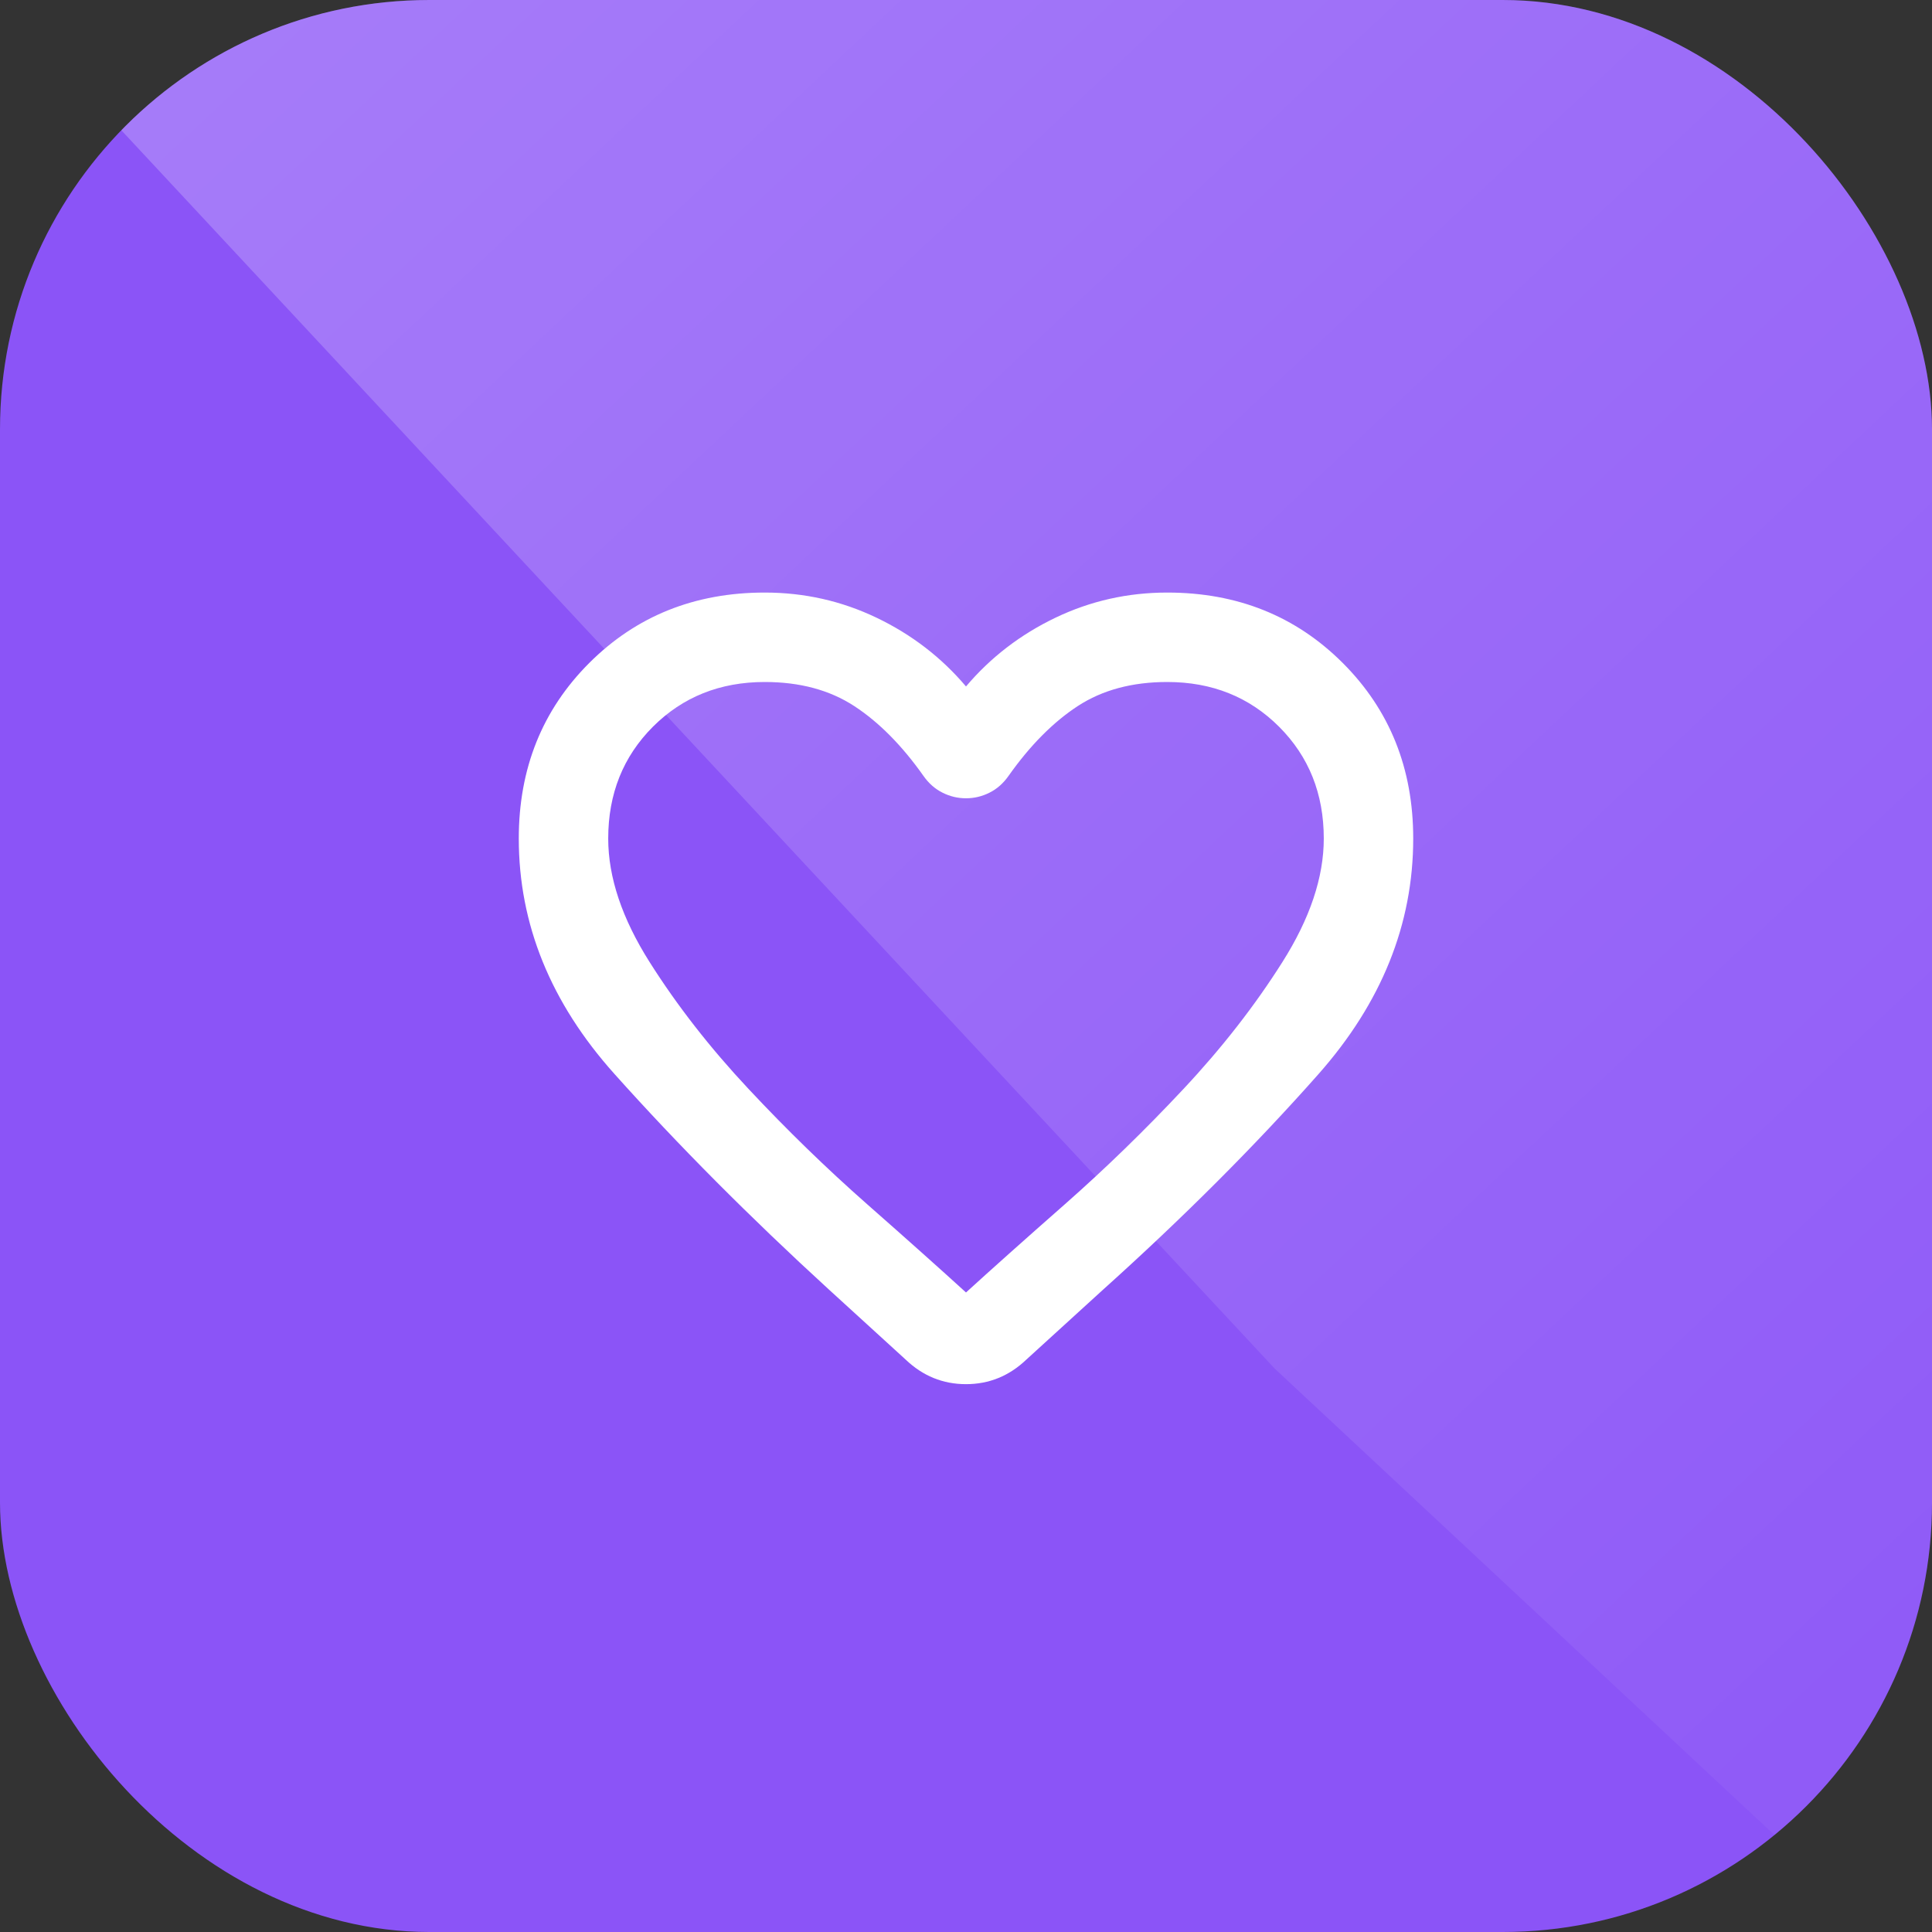 <svg width="48" height="48" viewBox="0 0 48 48" fill="none" xmlns="http://www.w3.org/2000/svg">
<rect x="0" y="0" width="48" height="48" fill="#333333" stroke="none"/>
<g clip-path="url(#clip0_1201_25915)">
<rect width="48" height="48" rx="10.667" fill="#8B54F7"/>
<path opacity="0.3" d="M0 0H66.667V66.667L31.667 34L0 0Z" fill="url(#paint0_linear_1201_25915)"/>
<path d="M22.5 33.778L20.583 32.028C18.62 30.231 16.847 28.449 15.264 26.68C13.681 24.912 12.889 22.963 12.889 20.833C12.889 19.093 13.472 17.639 14.639 16.472C15.806 15.306 17.259 14.722 19 14.722C19.982 14.722 20.907 14.93 21.778 15.347C22.648 15.764 23.389 16.333 24 17.055C24.611 16.333 25.352 15.764 26.222 15.347C27.093 14.93 28.018 14.722 29 14.722C30.741 14.722 32.194 15.306 33.361 16.472C34.528 17.639 35.111 19.093 35.111 20.833C35.111 22.963 34.324 24.917 32.75 26.694C31.176 28.472 29.389 30.259 27.389 32.056L25.5 33.778C25.074 34.185 24.574 34.389 24 34.389C23.426 34.389 22.926 34.185 22.5 33.778ZM22.944 19.278C22.407 18.518 21.833 17.94 21.222 17.541C20.611 17.143 19.87 16.944 19 16.944C17.889 16.944 16.963 17.315 16.222 18.055C15.482 18.796 15.111 19.722 15.111 20.833C15.111 21.796 15.454 22.819 16.139 23.902C16.824 24.986 17.644 26.037 18.598 27.055C19.551 28.074 20.533 29.028 21.542 29.917C22.551 30.805 23.37 31.537 24 32.111C24.63 31.537 25.449 30.805 26.459 29.917C27.468 29.028 28.449 28.074 29.403 27.055C30.357 26.037 31.176 24.986 31.861 23.902C32.546 22.819 32.889 21.796 32.889 20.833C32.889 19.722 32.519 18.796 31.778 18.055C31.037 17.315 30.111 16.944 29 16.944C28.13 16.944 27.389 17.143 26.778 17.541C26.167 17.94 25.593 18.518 25.056 19.278C24.926 19.463 24.768 19.602 24.583 19.694C24.398 19.787 24.204 19.833 24 19.833C23.796 19.833 23.602 19.787 23.417 19.694C23.232 19.602 23.074 19.463 22.944 19.278Z" fill="white"/>
</g>
<defs>
<linearGradient id="paint0_linear_1201_25915" x1="62.667" y1="61" x2="-9" y2="-15.333" gradientUnits="userSpaceOnUse">
<stop offset="0.116" stop-color="white" stop-opacity="0"/>
<stop offset="1" stop-color="white"/>
</linearGradient>
<clipPath id="clip0_1201_25915">
<rect width="48" height="48" rx="10.667" fill="white"/>
</clipPath>
</defs>
</svg>
